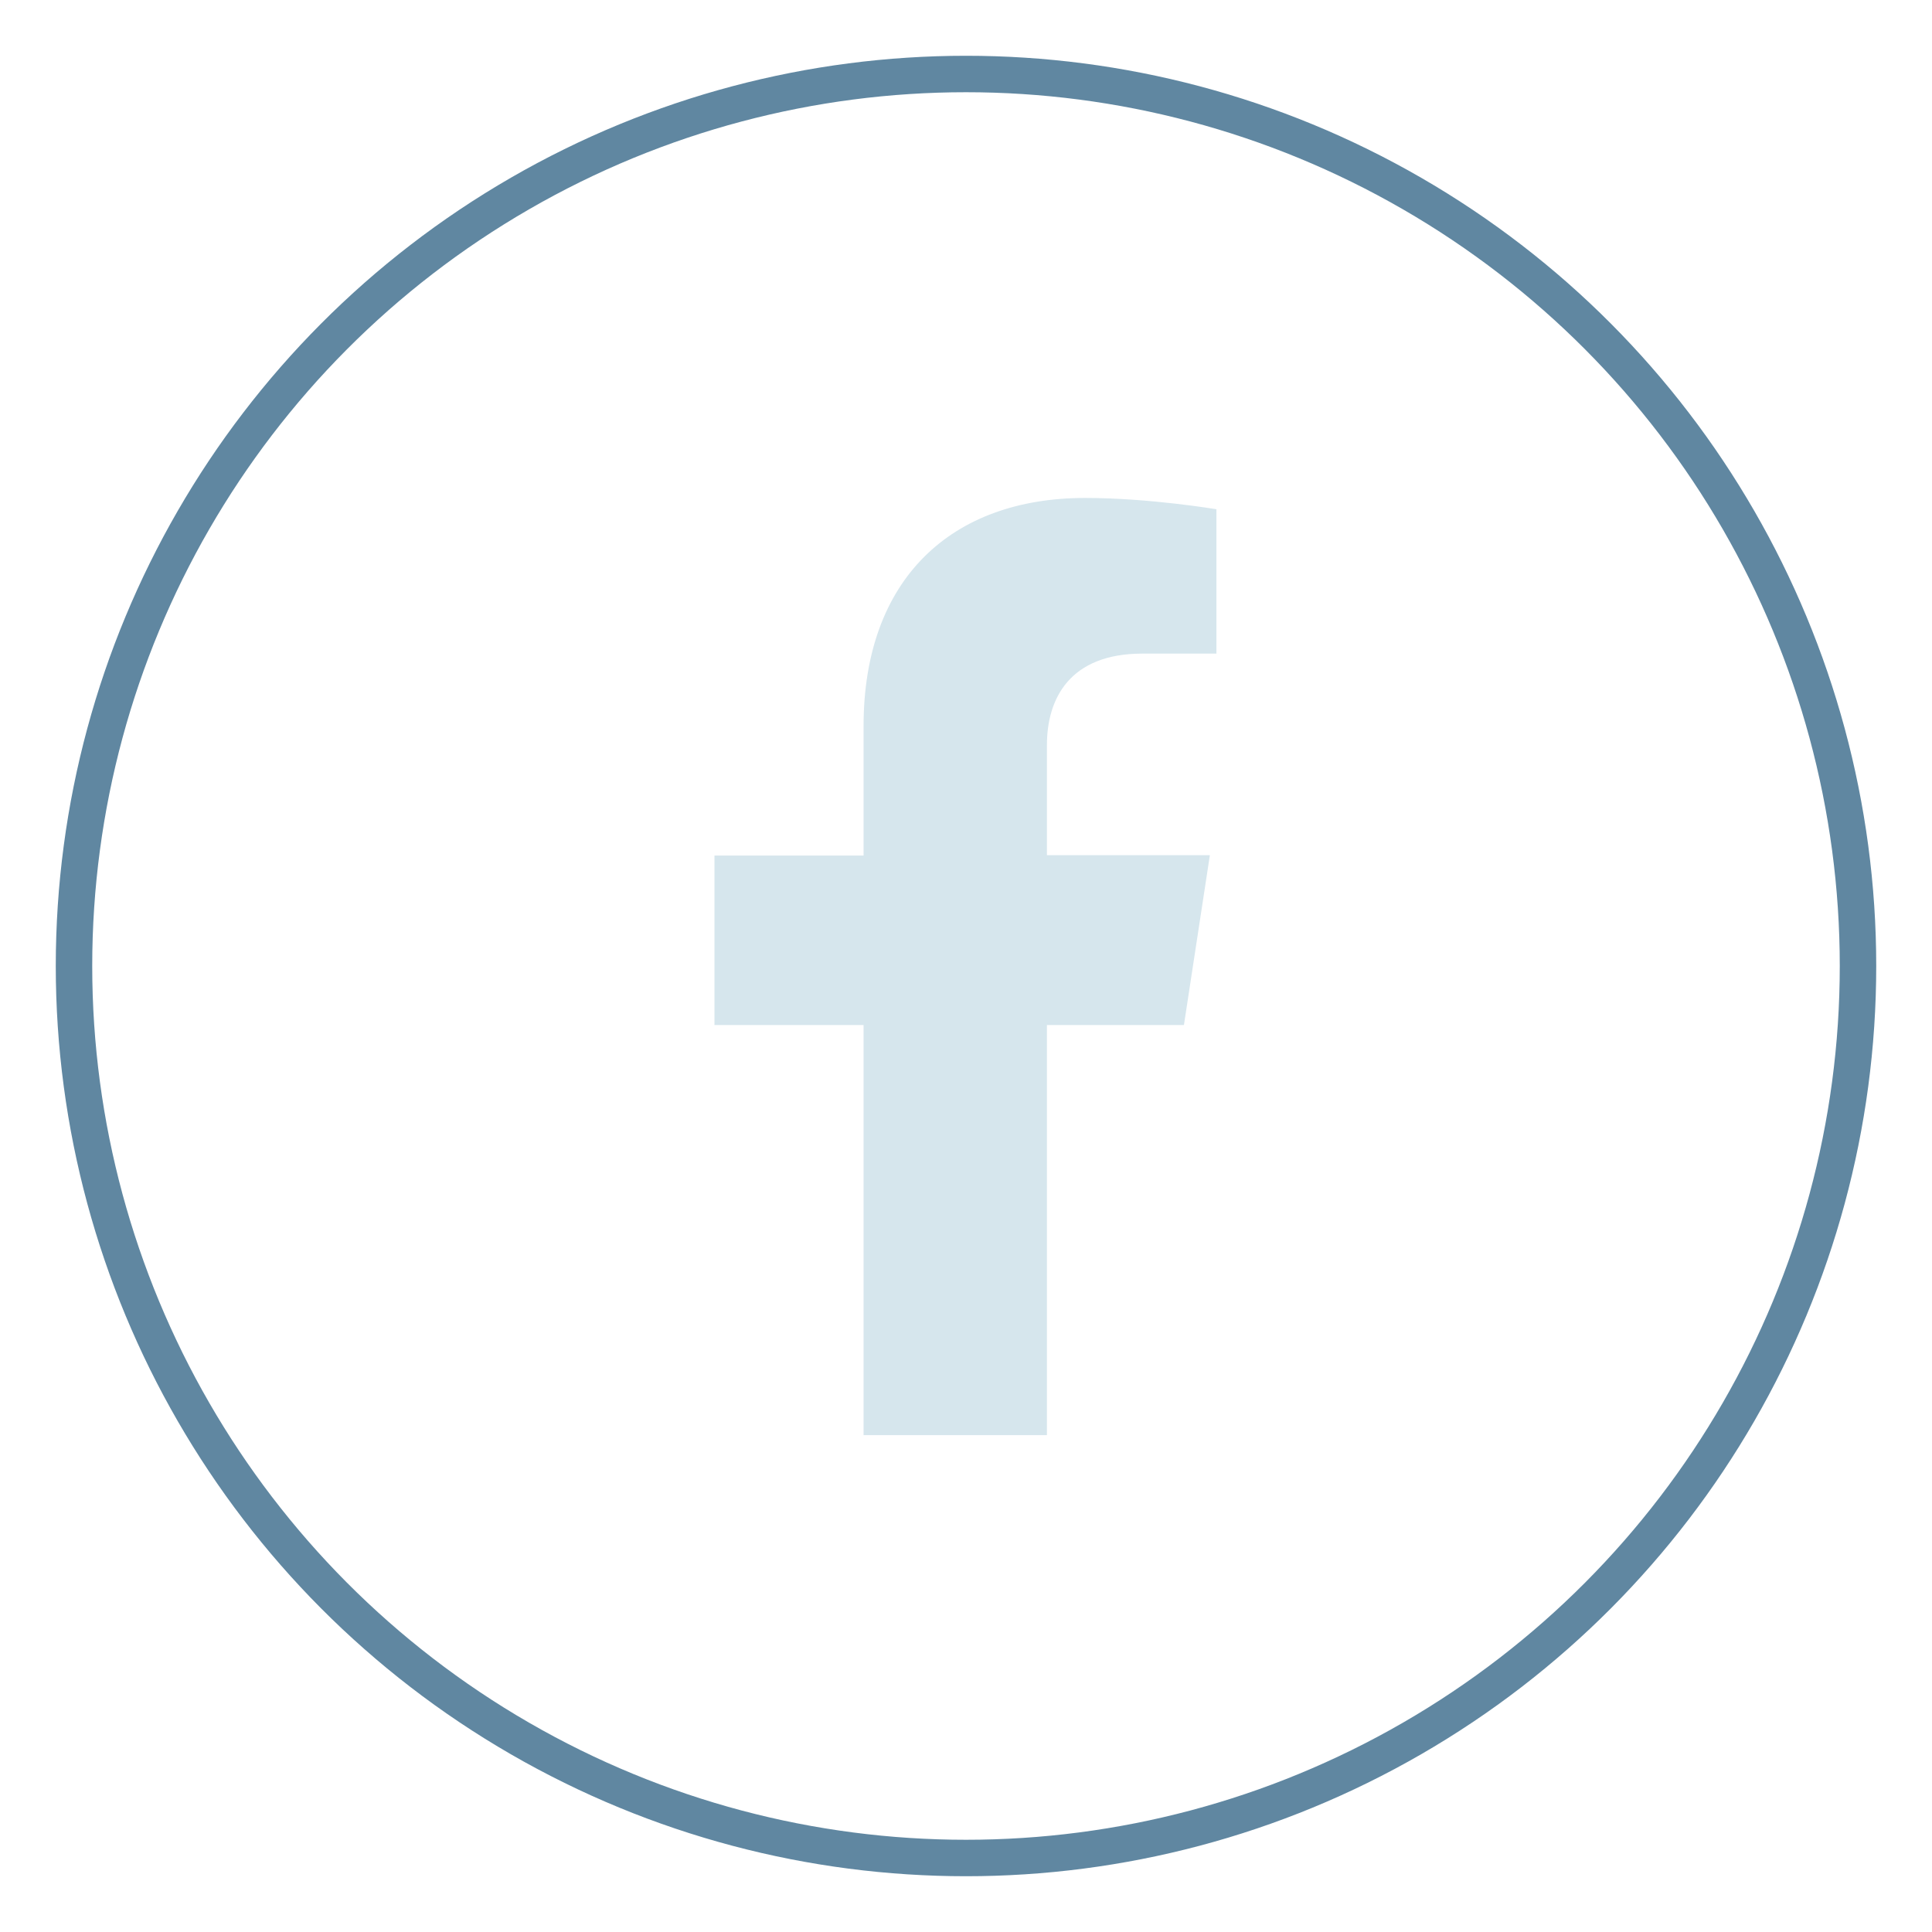 <?xml version="1.0" encoding="UTF-8"?><svg id="Layer_1" xmlns="http://www.w3.org/2000/svg" viewBox="0 0 53 53"><defs><style>.cls-1{fill:none;stroke:#6087a1;stroke-miterlimit:10;}.cls-2{fill:#d6e6ed;}</style></defs><circle class="cls-1" cx="26.5" cy="26.5" r="24.47"/><path class="cls-2" d="M32.48,28.11l.71-4.65h-4.47v-3.02c0-1.27.62-2.51,2.62-2.51h2.03v-3.96s-1.84-.31-3.6-.31c-3.68,0-6.08,2.23-6.08,6.26v3.55h-4.09v4.65h4.09v11.25h5.03v-11.25h3.75Z"/></svg>
